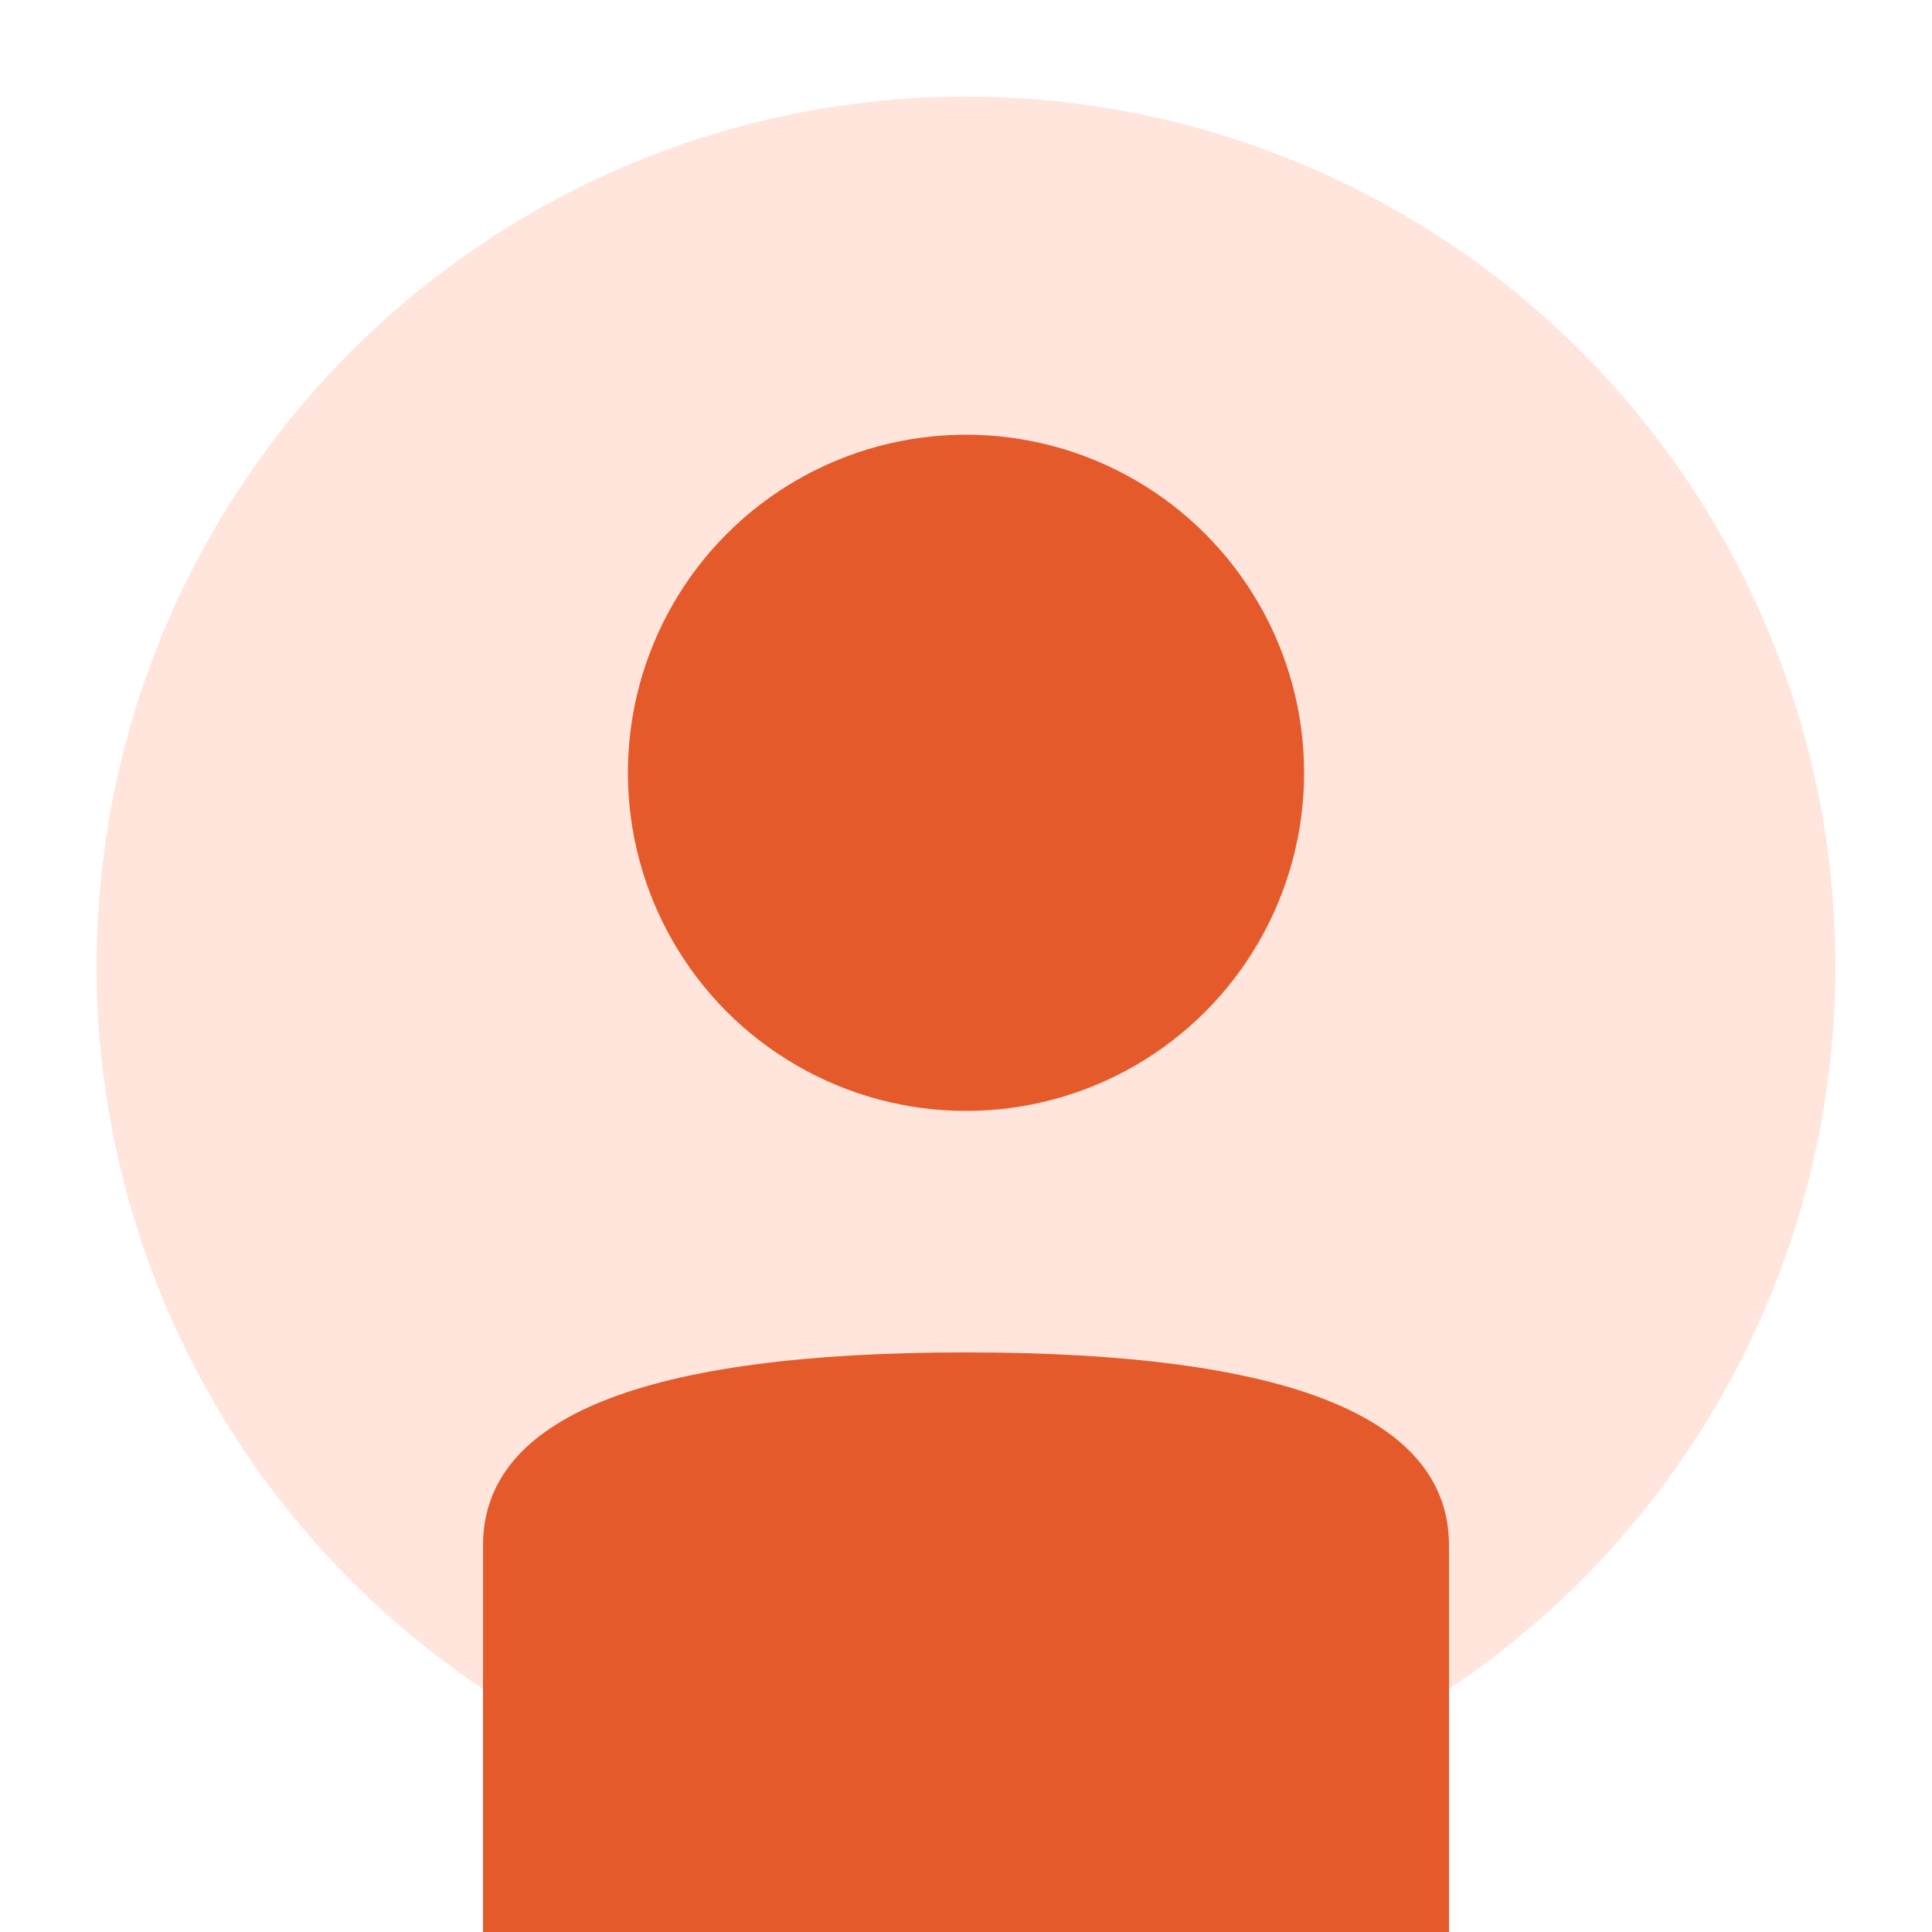 <svg xmlns="http://www.w3.org/2000/svg" viewBox="0 0 200 200" fill="none">
  <circle cx="100" cy="100" r="90" fill="#FFE5DC"/>
  <circle cx="100" cy="80" r="35" fill="#E55A2B"/>
  <path d="M50 160 Q50 140 100 140 Q150 140 150 160 L150 200 L50 200 Z" fill="#E55A2B"/>
</svg>
